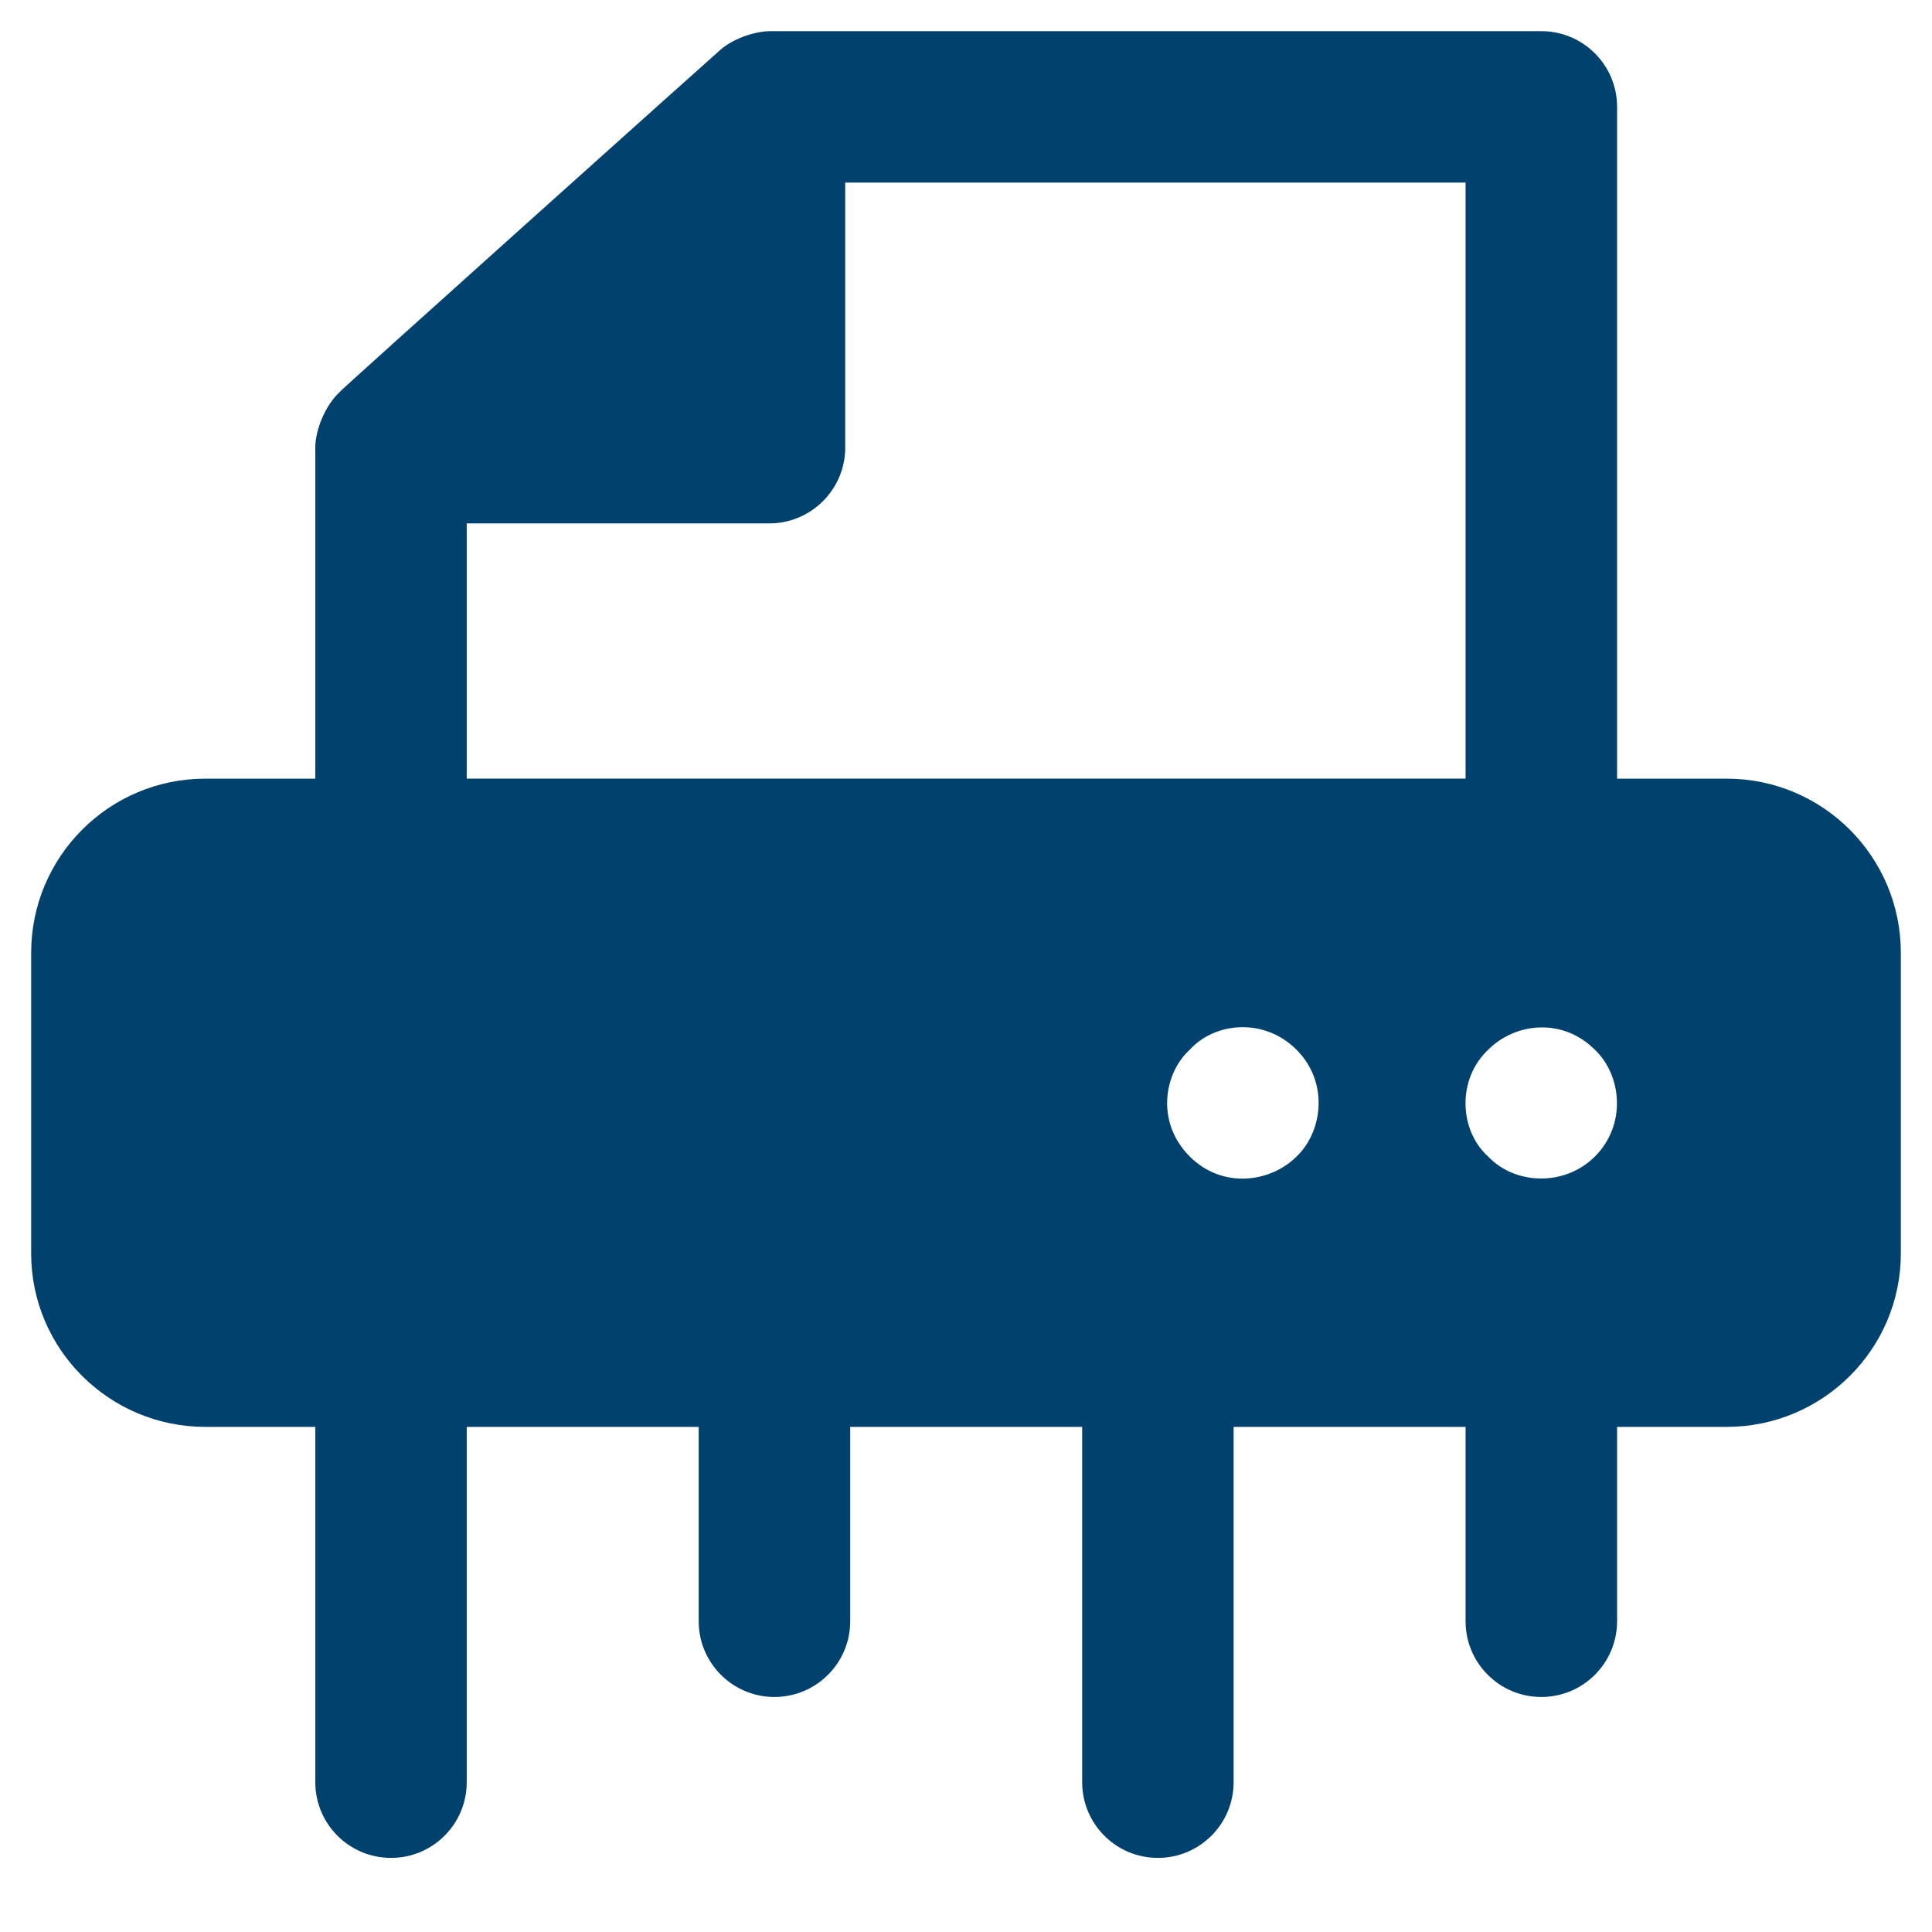 <svg width="31" height="31" viewBox="0 0 31 31" fill="none" xmlns="http://www.w3.org/2000/svg">
<g clip-path="url(#clip0_5165_4322)">
<path d="M27.706 12.494H25.947V1.715C25.947 1.044 25.403 0.5 24.731 0.5H12.349C12.175 0.5 11.814 0.582 11.563 0.796C11.439 0.902 5.337 6.374 5.461 6.28L5.461 6.281L5.458 6.284C5.218 6.5 5.059 6.9 5.059 7.183V12.494H3.294C1.751 12.494 0.5 13.746 0.5 15.289V20.113C0.5 21.644 1.751 22.895 3.294 22.895H5.059V28.596C5.059 29.267 5.602 29.811 6.274 29.811C6.946 29.811 7.489 29.267 7.489 28.596V22.895H11.211V26.014C11.211 26.684 11.755 27.229 12.426 27.229C13.098 27.229 13.642 26.684 13.642 26.014V22.895H17.364V28.596C17.364 29.267 17.907 29.811 18.579 29.811C19.25 29.811 19.794 29.267 19.794 28.596V22.895H23.516V26.014C23.516 26.684 24.06 27.229 24.731 27.229C25.403 27.229 25.947 26.684 25.947 26.014V22.895H27.706C29.249 22.895 30.5 21.644 30.5 20.113V15.289C30.5 13.746 29.249 12.494 27.706 12.494ZM7.489 12.493V8.398H12.347C13.015 8.398 13.562 7.851 13.562 7.183V2.93H23.516V12.493H7.489ZM20.804 18.557C20.387 18.974 19.618 19.083 19.09 18.557C18.535 18 18.683 17.211 19.09 16.844C19.496 16.395 20.29 16.328 20.804 16.844C21.327 17.368 21.222 18.161 20.804 18.557ZM25.591 18.557C25.111 19.039 24.311 19.015 23.878 18.557C23.415 18.14 23.373 17.322 23.878 16.844C24.319 16.403 25.079 16.33 25.591 16.844C26.02 17.251 26.104 18.045 25.591 18.557Z" fill="#00416D"/>
</g>
<defs>
<clipPath id="clip0_5165_4322">
<rect width="30" height="30" fill="white" transform="translate(0.5 0.5)"/>
</clipPath>
</defs>
</svg>
